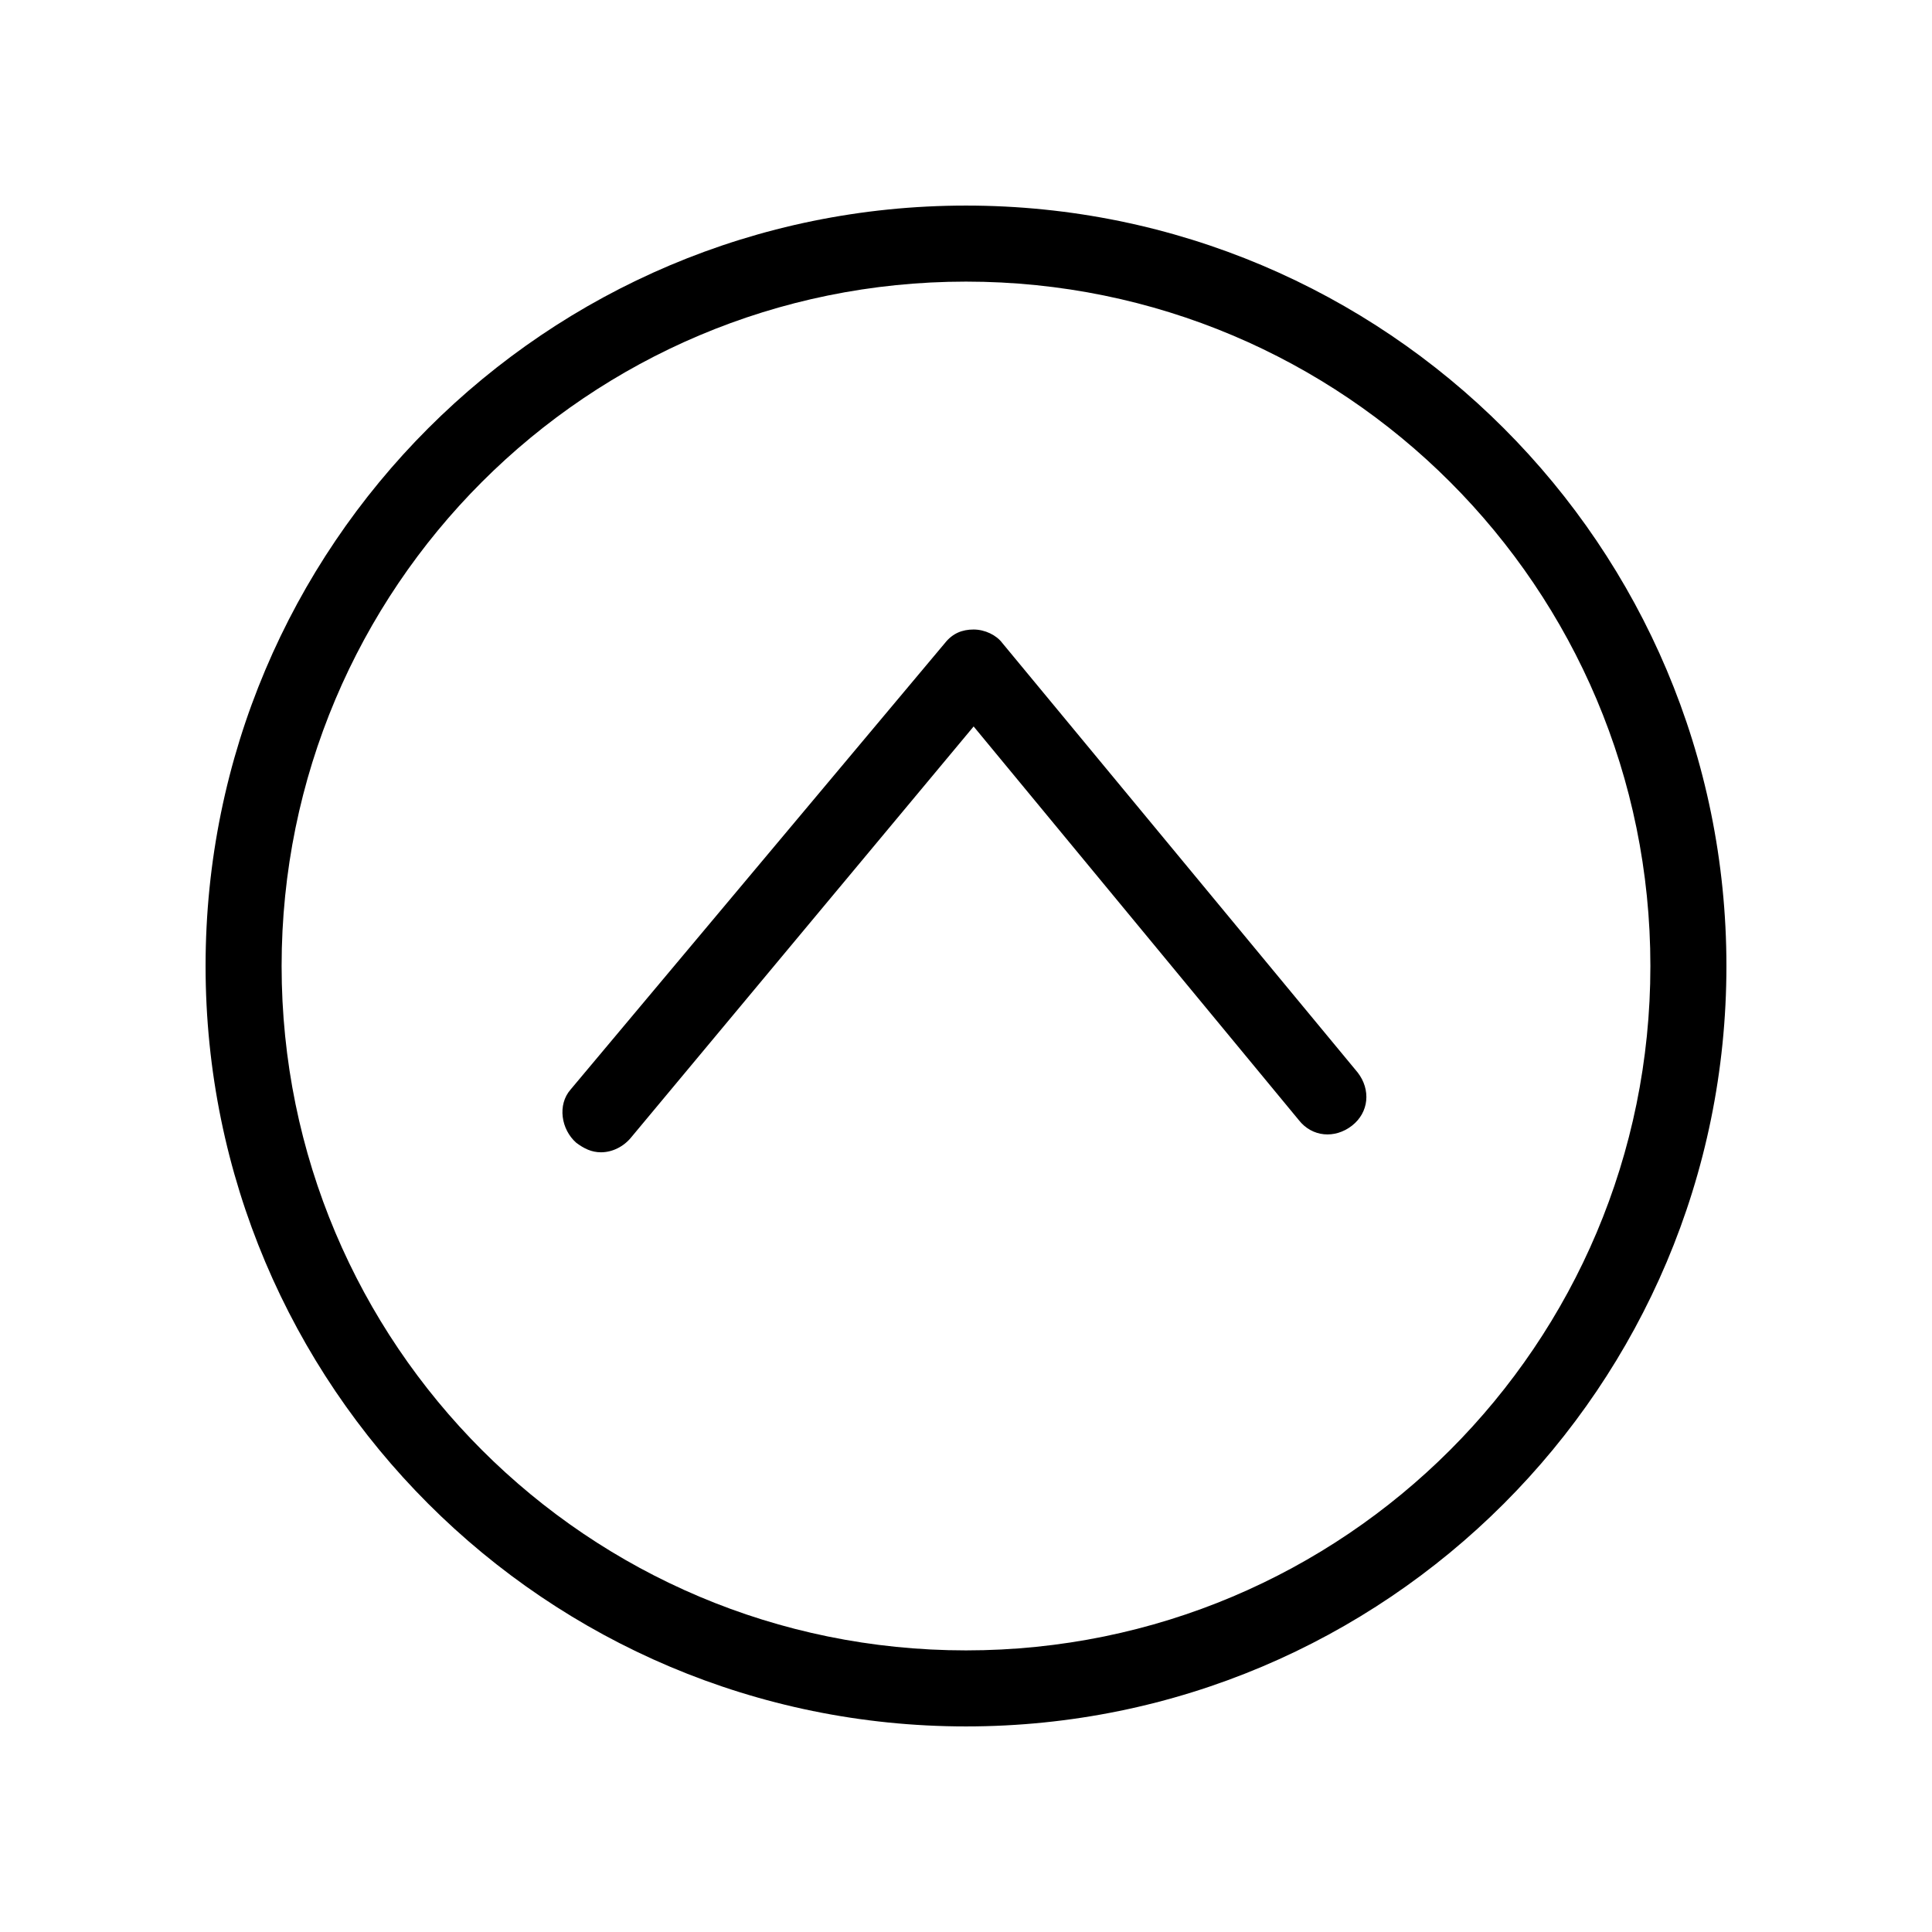 <?xml version="1.0" encoding="UTF-8"?>
<!-- Uploaded to: SVG Repo, www.svgrepo.com, Generator: SVG Repo Mixer Tools -->
<svg fill="#000000" width="800px" height="800px" version="1.1" viewBox="144 144 512 512" xmlns="http://www.w3.org/2000/svg">
 <g>
  <path d="m400 601.52c-111.34 0-201.52-90.184-201.52-201.52 0-111.34 90.184-201.52 201.52-201.52 111.34 0 201.52 90.184 201.52 201.52s-90.184 201.52-201.52 201.52zm0-382.89c-100.26 0-181.37 81.113-181.37 181.37s81.113 181.37 181.37 181.37 181.37-81.113 181.37-181.37-81.113-181.37-181.37-181.37z"/>
  <path d="m303.27 449.37c-2.519 0-4.535-1.008-6.551-2.519-4.031-3.527-5.039-10.078-1.512-14.105l99.254-118.39c2.016-2.519 4.535-3.527 7.559-3.527s6.047 1.512 7.559 3.527l94.211 113.86c3.527 4.535 3.023 10.578-1.512 14.105-4.535 3.527-10.578 3.023-14.105-1.512l-86.152-104.29-90.688 108.82c-2.016 2.519-5.039 4.031-8.062 4.031z"/>
 </g>
</svg>